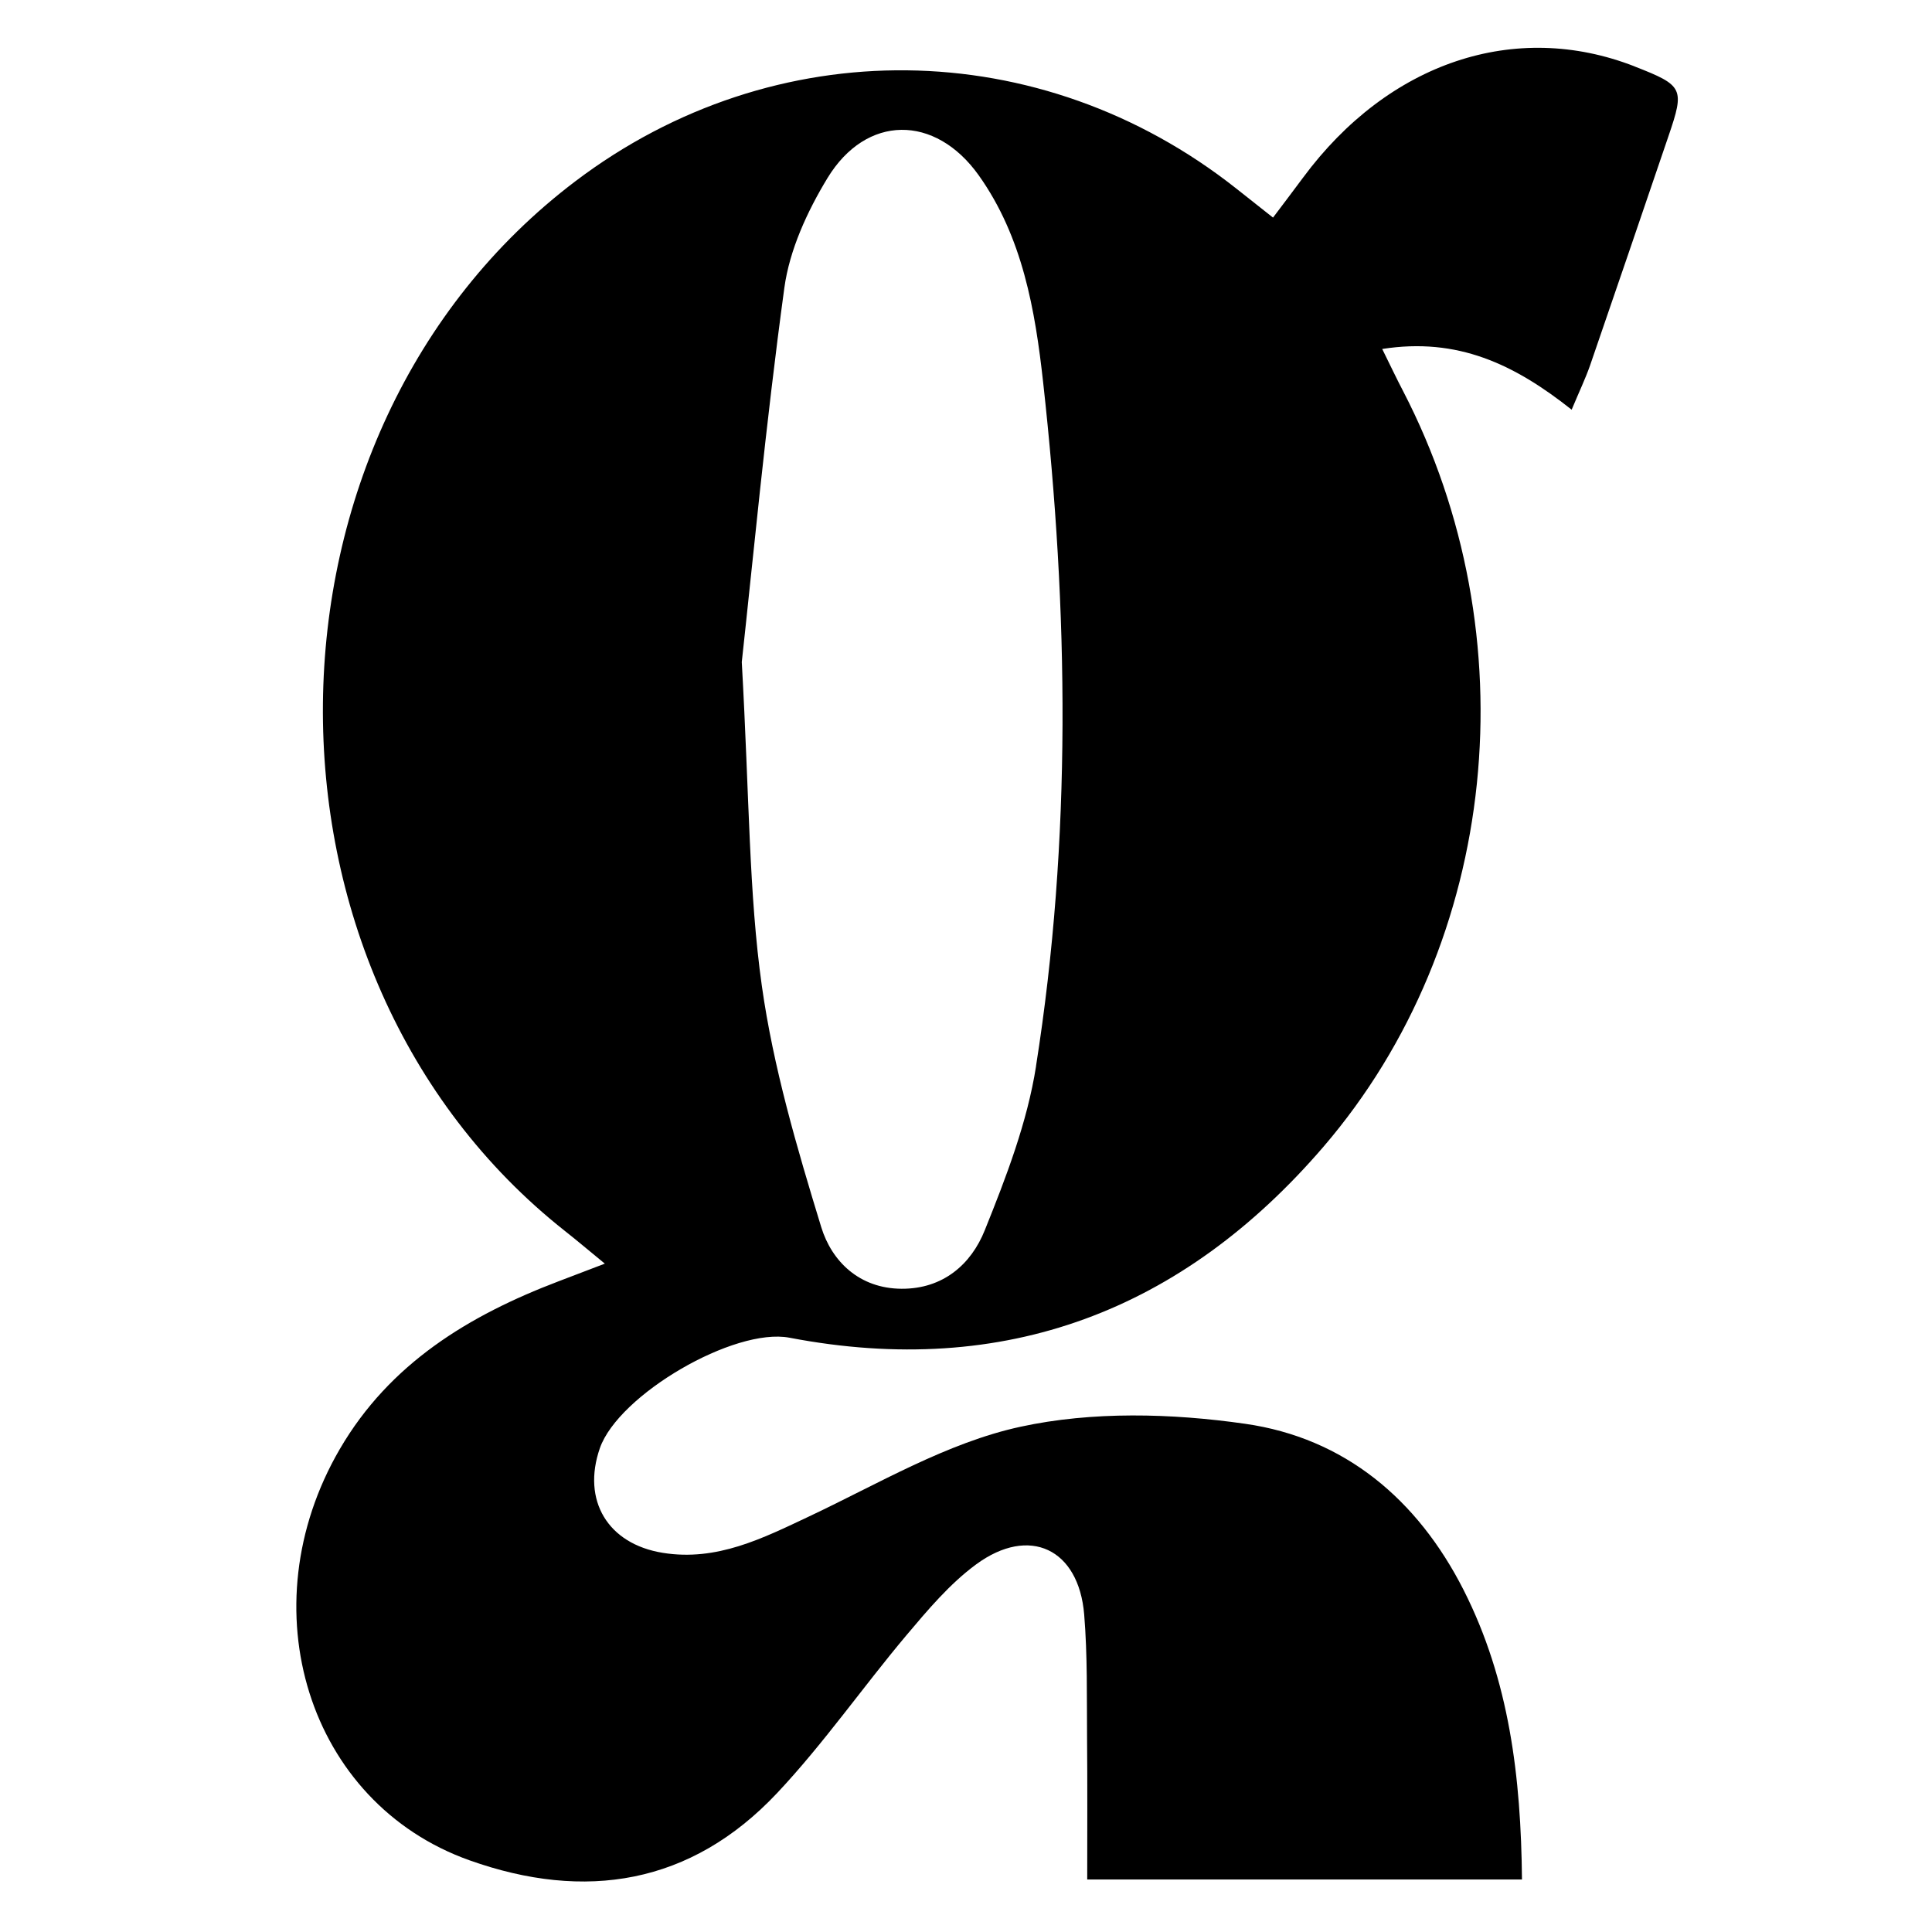 <svg xmlns="http://www.w3.org/2000/svg" viewBox="0 0 350 350"><g><g id="Camada_1"><g id="g8gj69"><path d="M296.13,12.03c-21.64-8.45-44.6-.75-60.07,20.15-1.72,2.33-3.49,4.64-5.44,7.24-2.65-2.1-4.64-3.67-6.64-5.25-35.52-28.08-83.72-28.62-119.74-1.34-60.18,45.56-61.16,143.36-1.89,190.18,2.08,1.63,4.09,3.35,7.22,5.91-3.77,1.45-6.09,2.33-8.41,3.21-16.24,6.18-30.56,14.87-39.6,30.38-16.78,28.8-5.74,64.1,23.49,74.5,20.96,7.46,40.13,4.39,55.71-12.16,8.43-8.96,15.5-19.16,23.43-28.59,3.88-4.6,7.87-9.35,12.66-12.87,9.64-7.07,18.58-2.81,19.56,9.1.61,7.41.46,14.88.52,22.33.08,8.55.03,17.12.03,25.67h78.76c-.18-18.54-2.28-36.1-10.59-52.48-8.34-16.4-21.55-27.51-39.57-30.08-13.33-1.91-27.67-2.29-40.7.54-13.3,2.89-25.68,10.3-38.23,16.22-8.5,4.01-16.77,8.2-26.56,6.62-9.98-1.61-14.68-9.5-11.4-18.96,3.38-9.68,24.34-21.92,34.36-20.01,39.05,7.48,71.26-4.96,96.74-34.61,31.91-37.17,37.36-92.57,14.42-136.87-1.22-2.33-2.33-4.69-3.79-7.64,13.66-2.14,23.91,2.75,34.32,11,1.44-3.44,2.51-5.67,3.33-8.01,4.78-13.85,9.49-27.71,14.21-41.55,2.96-8.66,2.7-9.17-6.13-12.62ZM187.69,193.15c-1.59,10.16-5.42,20.11-9.29,29.72-2.47,6.18-7.57,10.65-15.08,10.6-7.63-.04-12.64-4.95-14.55-11.18-4.39-14.34-8.68-28.92-10.76-43.72-2.35-16.75-2.24-33.85-3.63-58.64,1.93-17.52,4.29-42.71,7.71-67.77.94-6.89,4.15-13.87,7.82-19.91,7.03-11.54,19.49-11.57,27.39-.5,7.96,11.18,10.23,24.44,11.68,37.56,4.58,41.3,5.2,82.69-1.3,123.84Z"></path></g></g></g></svg>